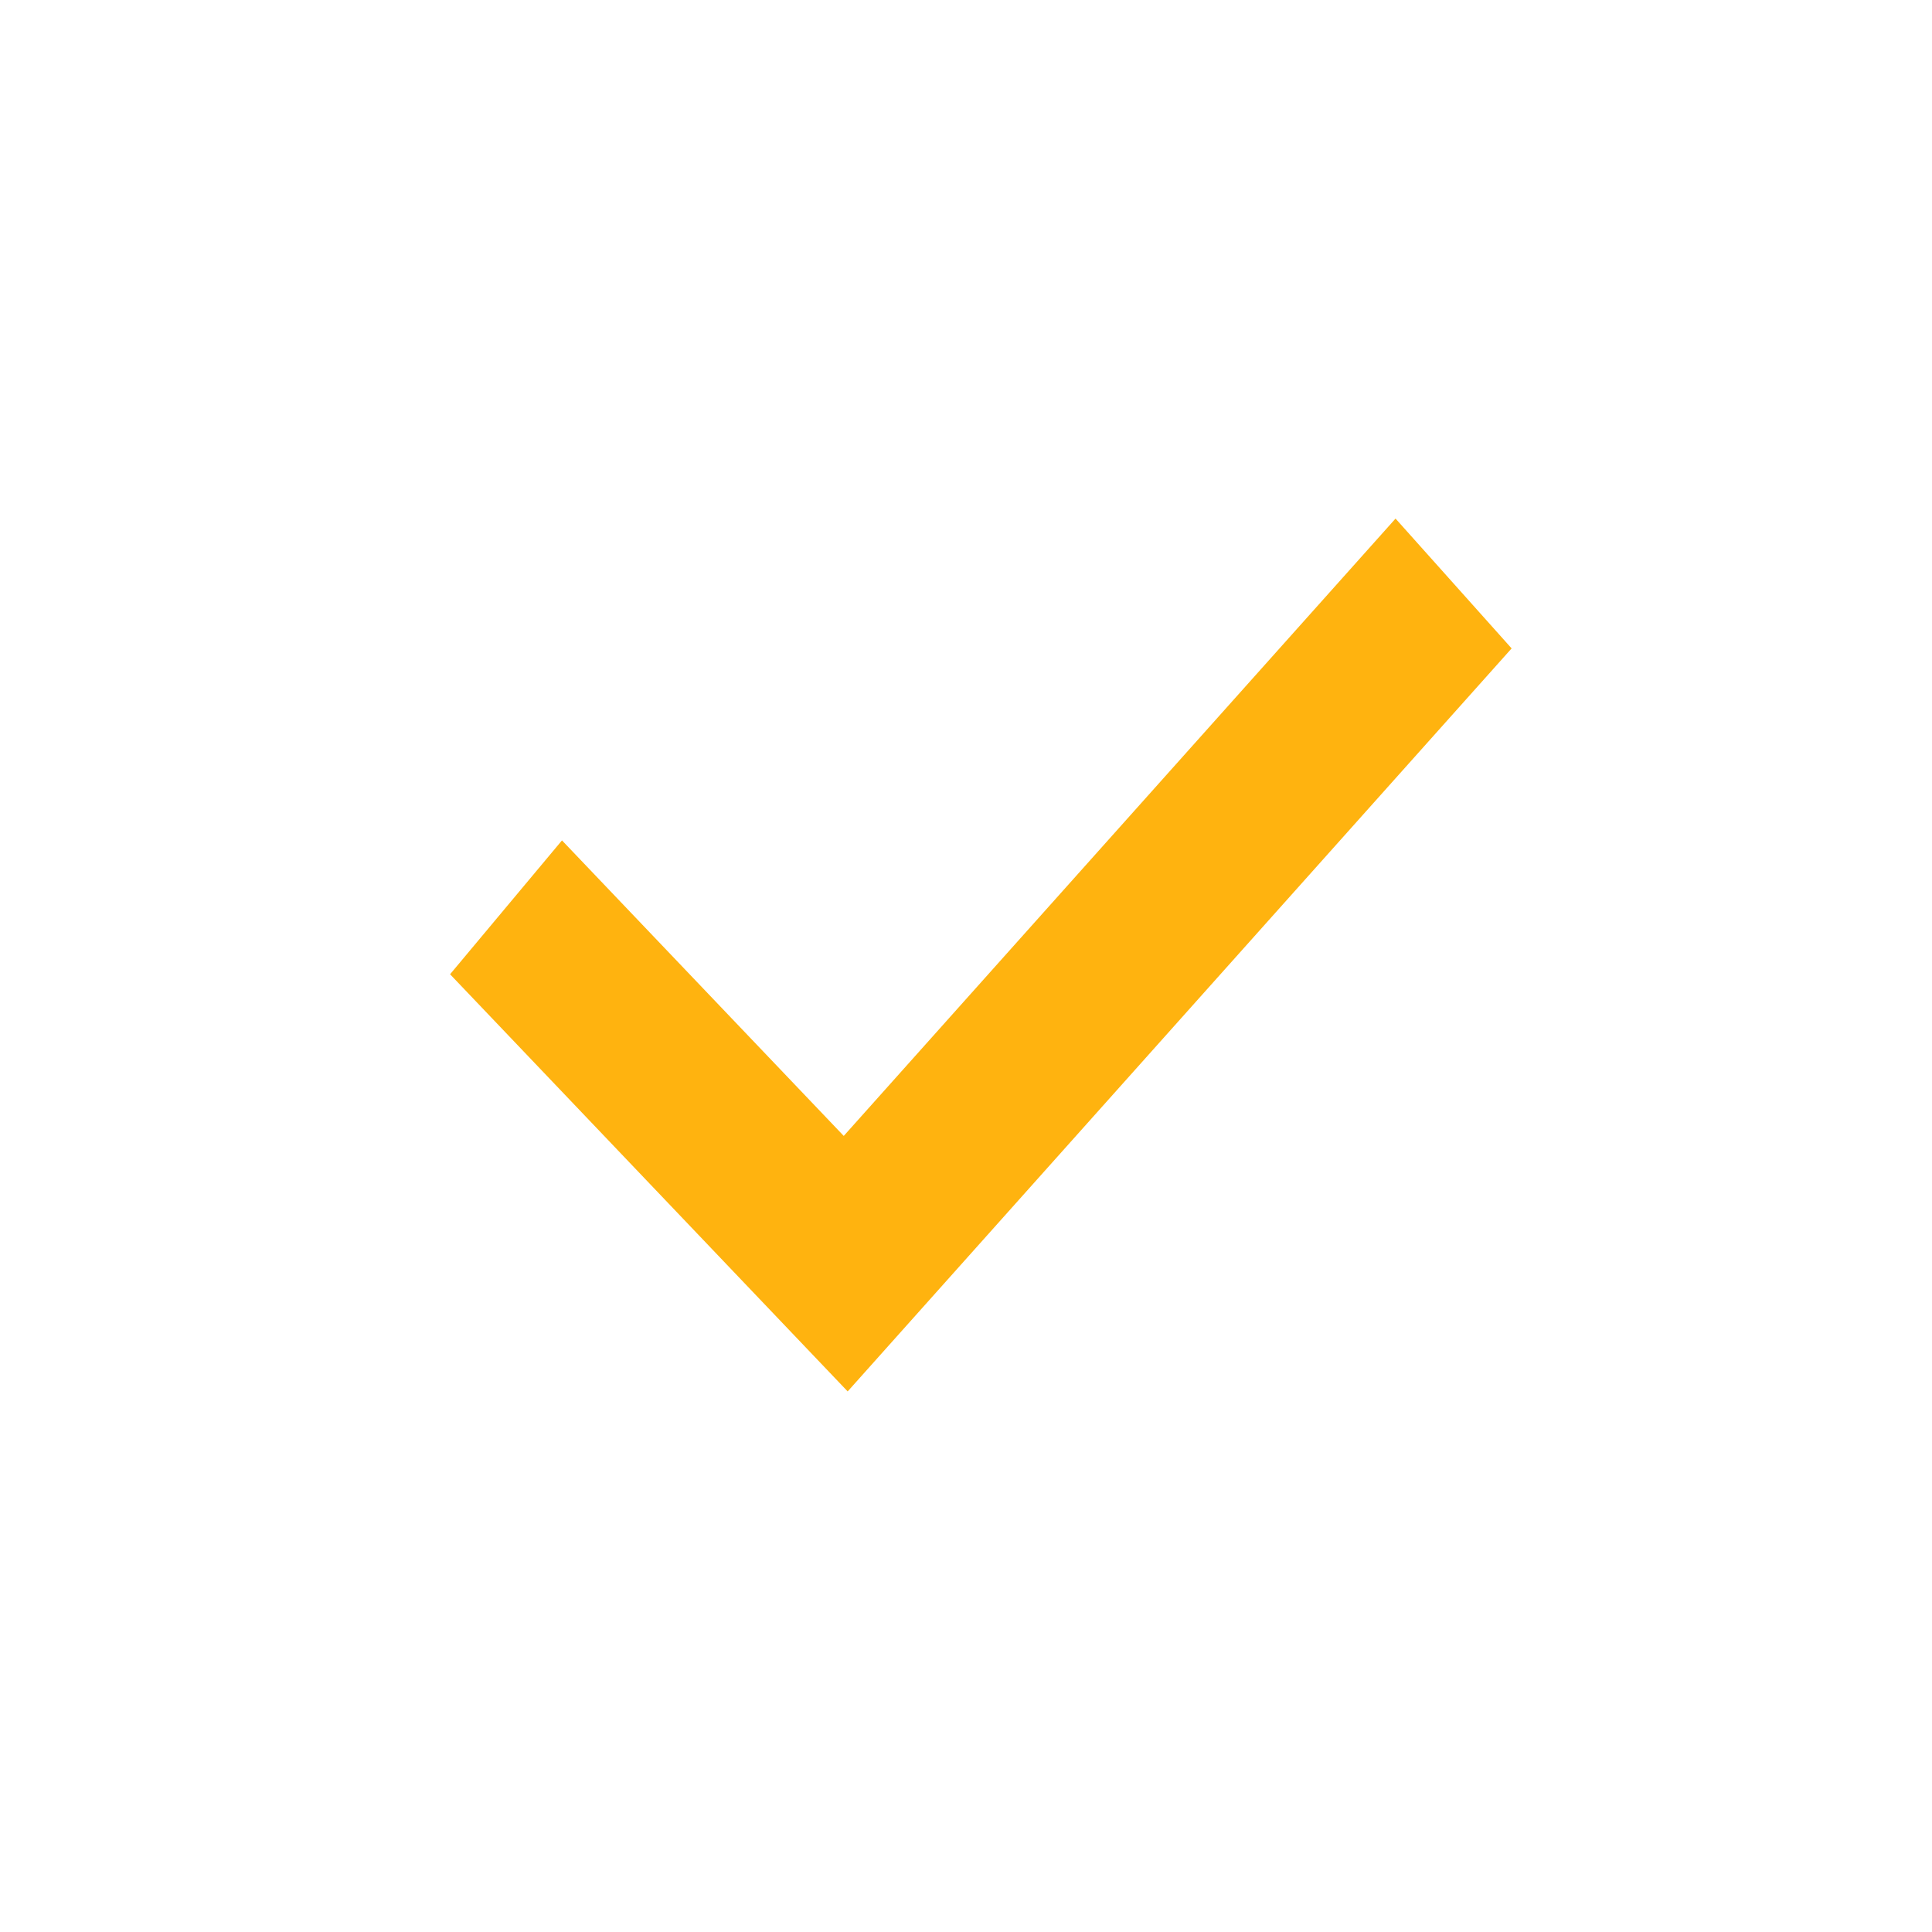 <svg width="21" height="21" viewBox="0 0 21 21" fill="none" xmlns="http://www.w3.org/2000/svg">
<g clip-path="url(#clip0_9437_11298)">
<path d="M9.202 14.387L5.562 10.568L6.133 9.885L9.183 13.084L15.169 6.387L15.76 7.048L9.202 14.387Z" fill="#FFB30F" stroke="#FFB30F"/>
</g>
<defs>
<clipPath id="clip0_9437_11298">
<rect width="20" height="20" fill="white" transform="translate(0.562 0.387)"/>
</clipPath>
</defs>
</svg>
